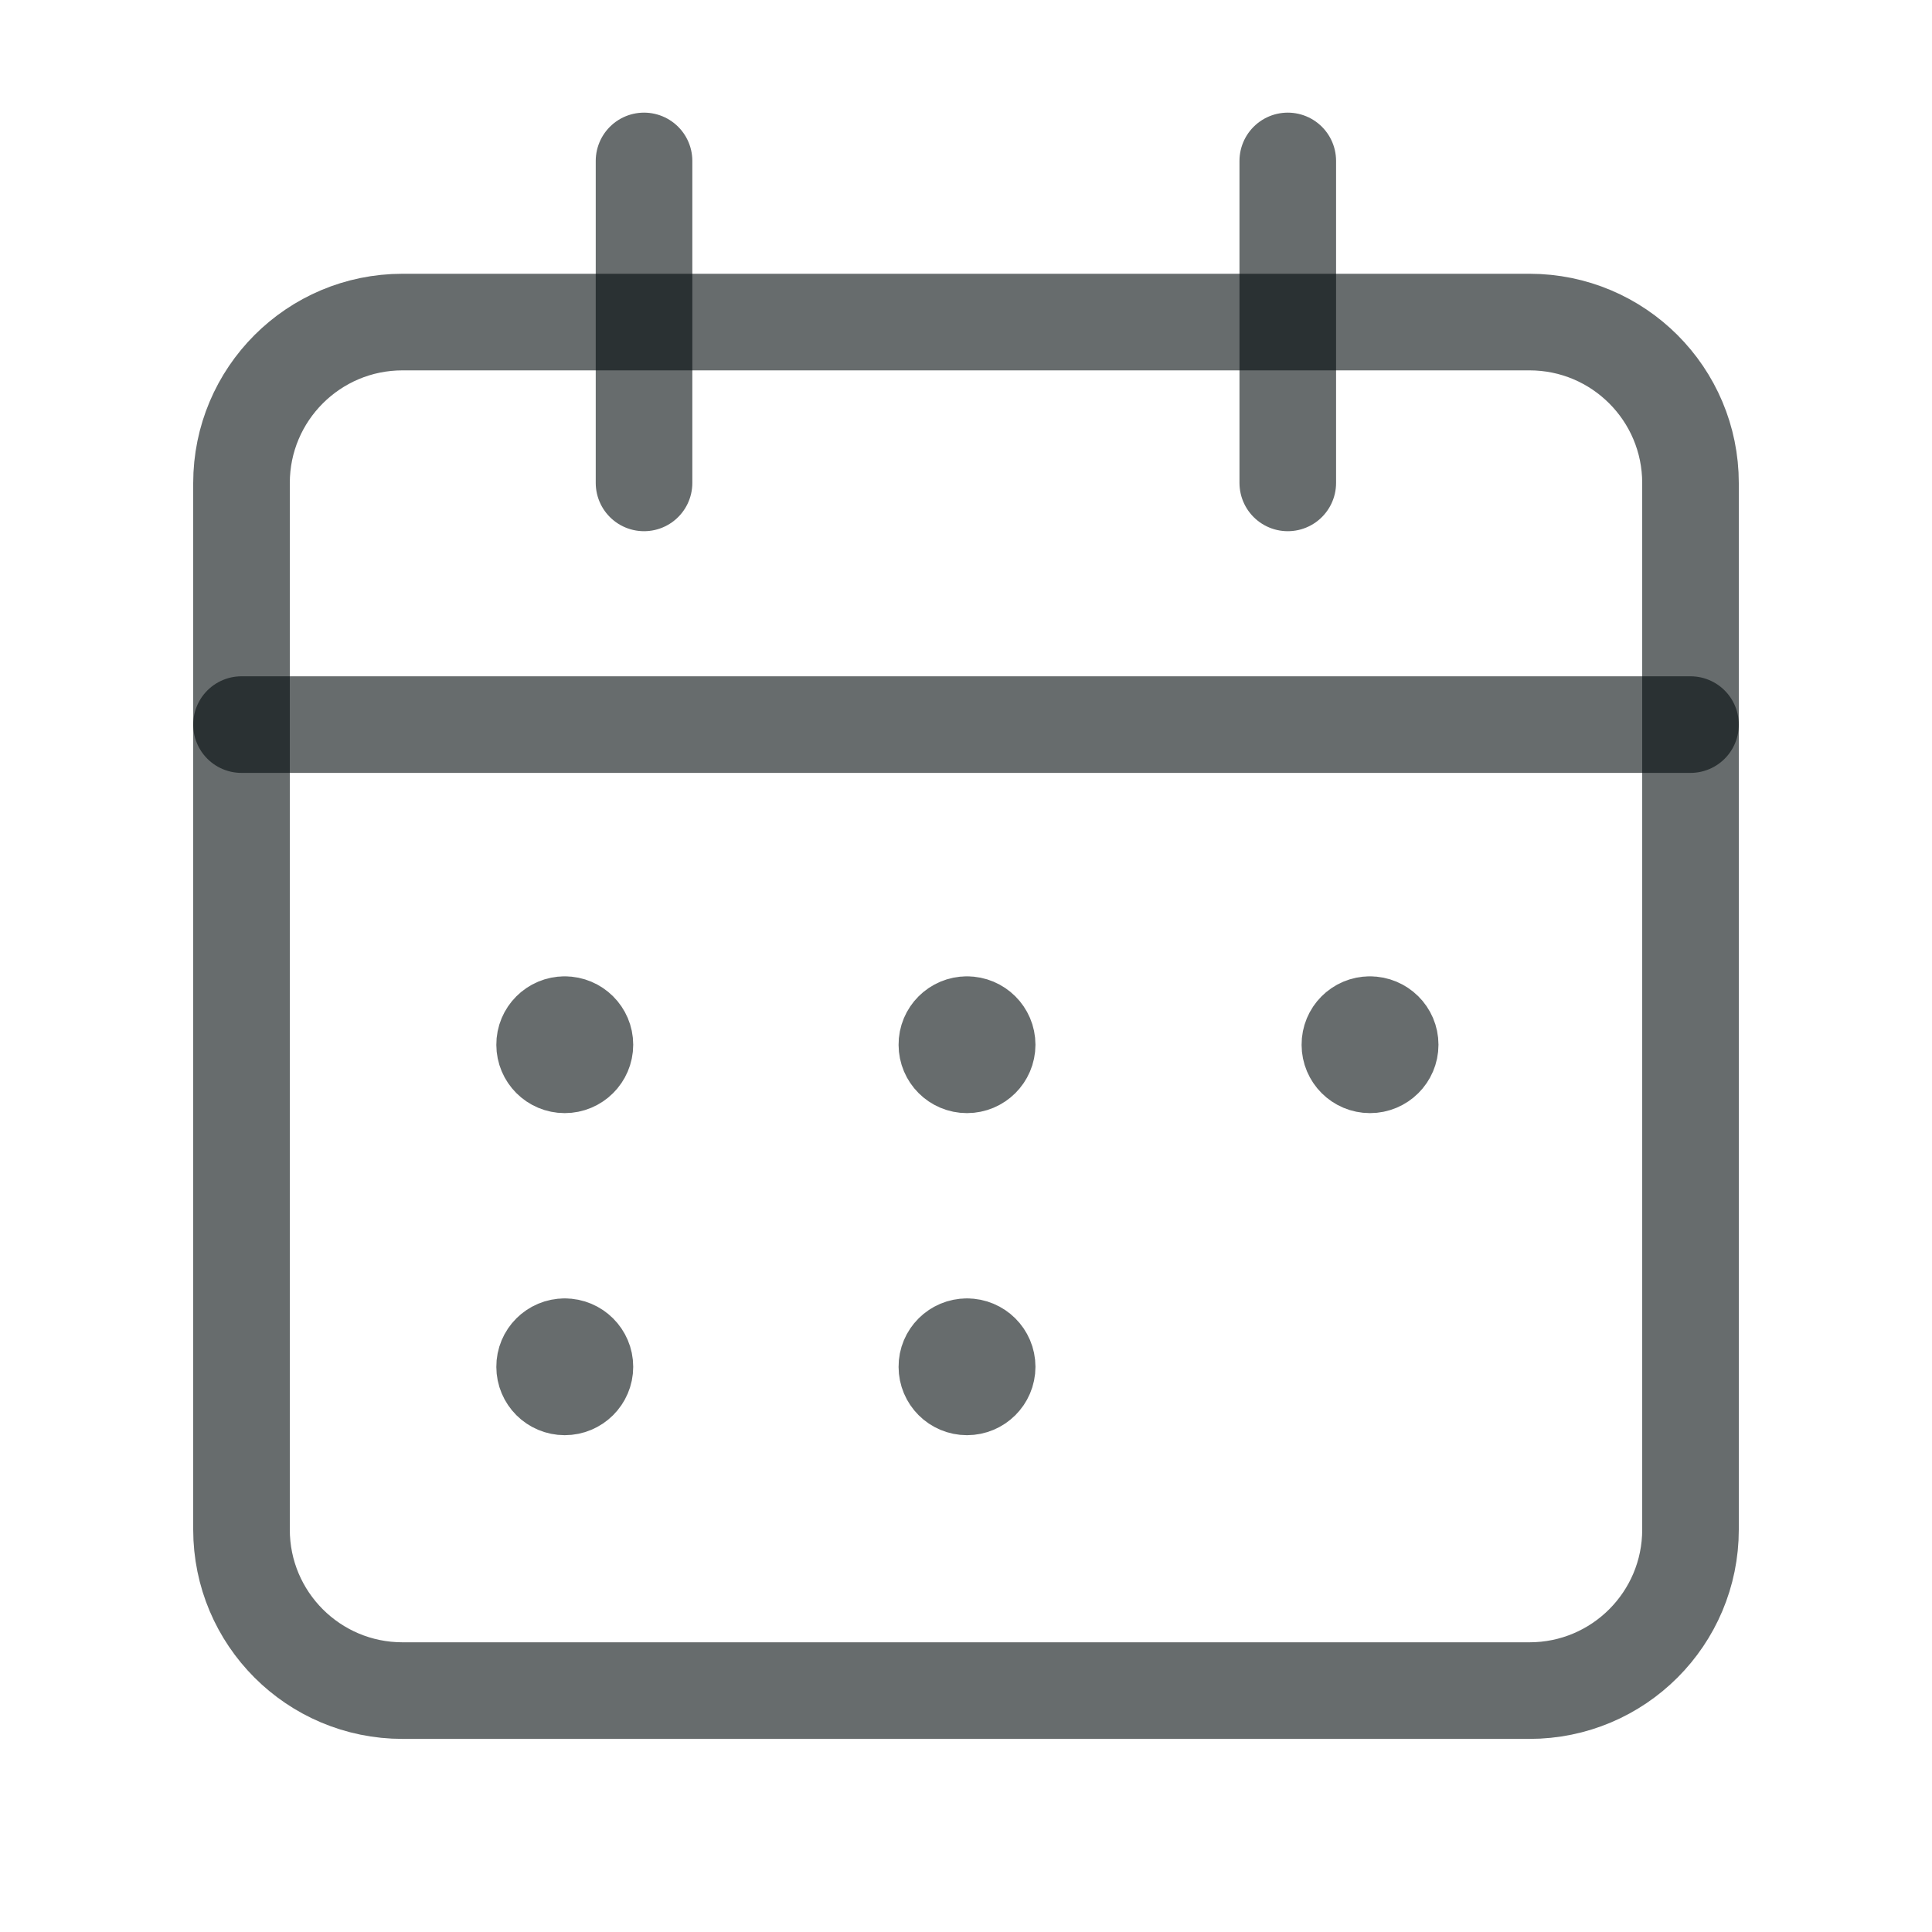 <svg width="20" height="20" viewBox="0 0 20 20" fill="none" xmlns="http://www.w3.org/2000/svg">
<path d="M2.5 7.501H17.5" stroke="#020B0D" stroke-opacity="0.6" stroke-linecap="round" stroke-linejoin="round"/>
<path fill-rule="evenodd" clip-rule="evenodd" d="M15.833 3.334H4.167C3.246 3.334 2.5 4.08 2.5 5.001V15.834C2.5 16.755 3.246 17.501 4.167 17.501H15.833C16.754 17.501 17.5 16.755 17.5 15.834V5.001C17.5 4.08 16.754 3.334 15.833 3.334Z" stroke="#020B0D" stroke-opacity="0.6" stroke-linecap="round" stroke-linejoin="round"/>
<path d="M5.846 10.607C5.731 10.607 5.637 10.7 5.638 10.815C5.638 10.93 5.731 11.023 5.846 11.023C5.961 11.023 6.055 10.93 6.055 10.815C6.055 10.7 5.961 10.607 5.846 10.607" stroke="#020B0D" stroke-opacity="0.6" stroke-linecap="round" stroke-linejoin="round"/>
<path d="M10.01 10.607C9.895 10.607 9.801 10.7 9.802 10.815C9.802 10.93 9.895 11.023 10.01 11.023C10.125 11.023 10.219 10.93 10.219 10.815C10.219 10.7 10.125 10.607 10.01 10.607" stroke="#020B0D" stroke-opacity="0.6" stroke-linecap="round" stroke-linejoin="round"/>
<path d="M14.181 10.607C14.066 10.607 13.973 10.7 13.974 10.815C13.974 10.93 14.067 11.023 14.182 11.023C14.297 11.023 14.391 10.93 14.391 10.815C14.391 10.7 14.297 10.607 14.181 10.607" stroke="#020B0D" stroke-opacity="0.6" stroke-linecap="round" stroke-linejoin="round"/>
<path d="M5.846 13.941C5.731 13.941 5.637 14.034 5.638 14.149C5.638 14.264 5.731 14.357 5.846 14.357C5.961 14.357 6.055 14.264 6.055 14.149C6.055 14.034 5.961 13.941 5.846 13.941" stroke="#020B0D" stroke-opacity="0.6" stroke-linecap="round" stroke-linejoin="round"/>
<path d="M10.01 13.941C9.895 13.941 9.801 14.034 9.802 14.149C9.802 14.264 9.895 14.357 10.01 14.357C10.125 14.357 10.219 14.264 10.219 14.149C10.219 14.034 10.125 13.941 10.01 13.941" stroke="#020B0D" stroke-opacity="0.6" stroke-linecap="round" stroke-linejoin="round"/>
<path d="M13.331 1.666V4.999" stroke="#020B0D" stroke-opacity="0.6" stroke-linecap="round" stroke-linejoin="round"/>
<path d="M6.667 1.666V4.999" stroke="#020B0D" stroke-opacity="0.6" stroke-linecap="round" stroke-linejoin="round"/>
</svg>
